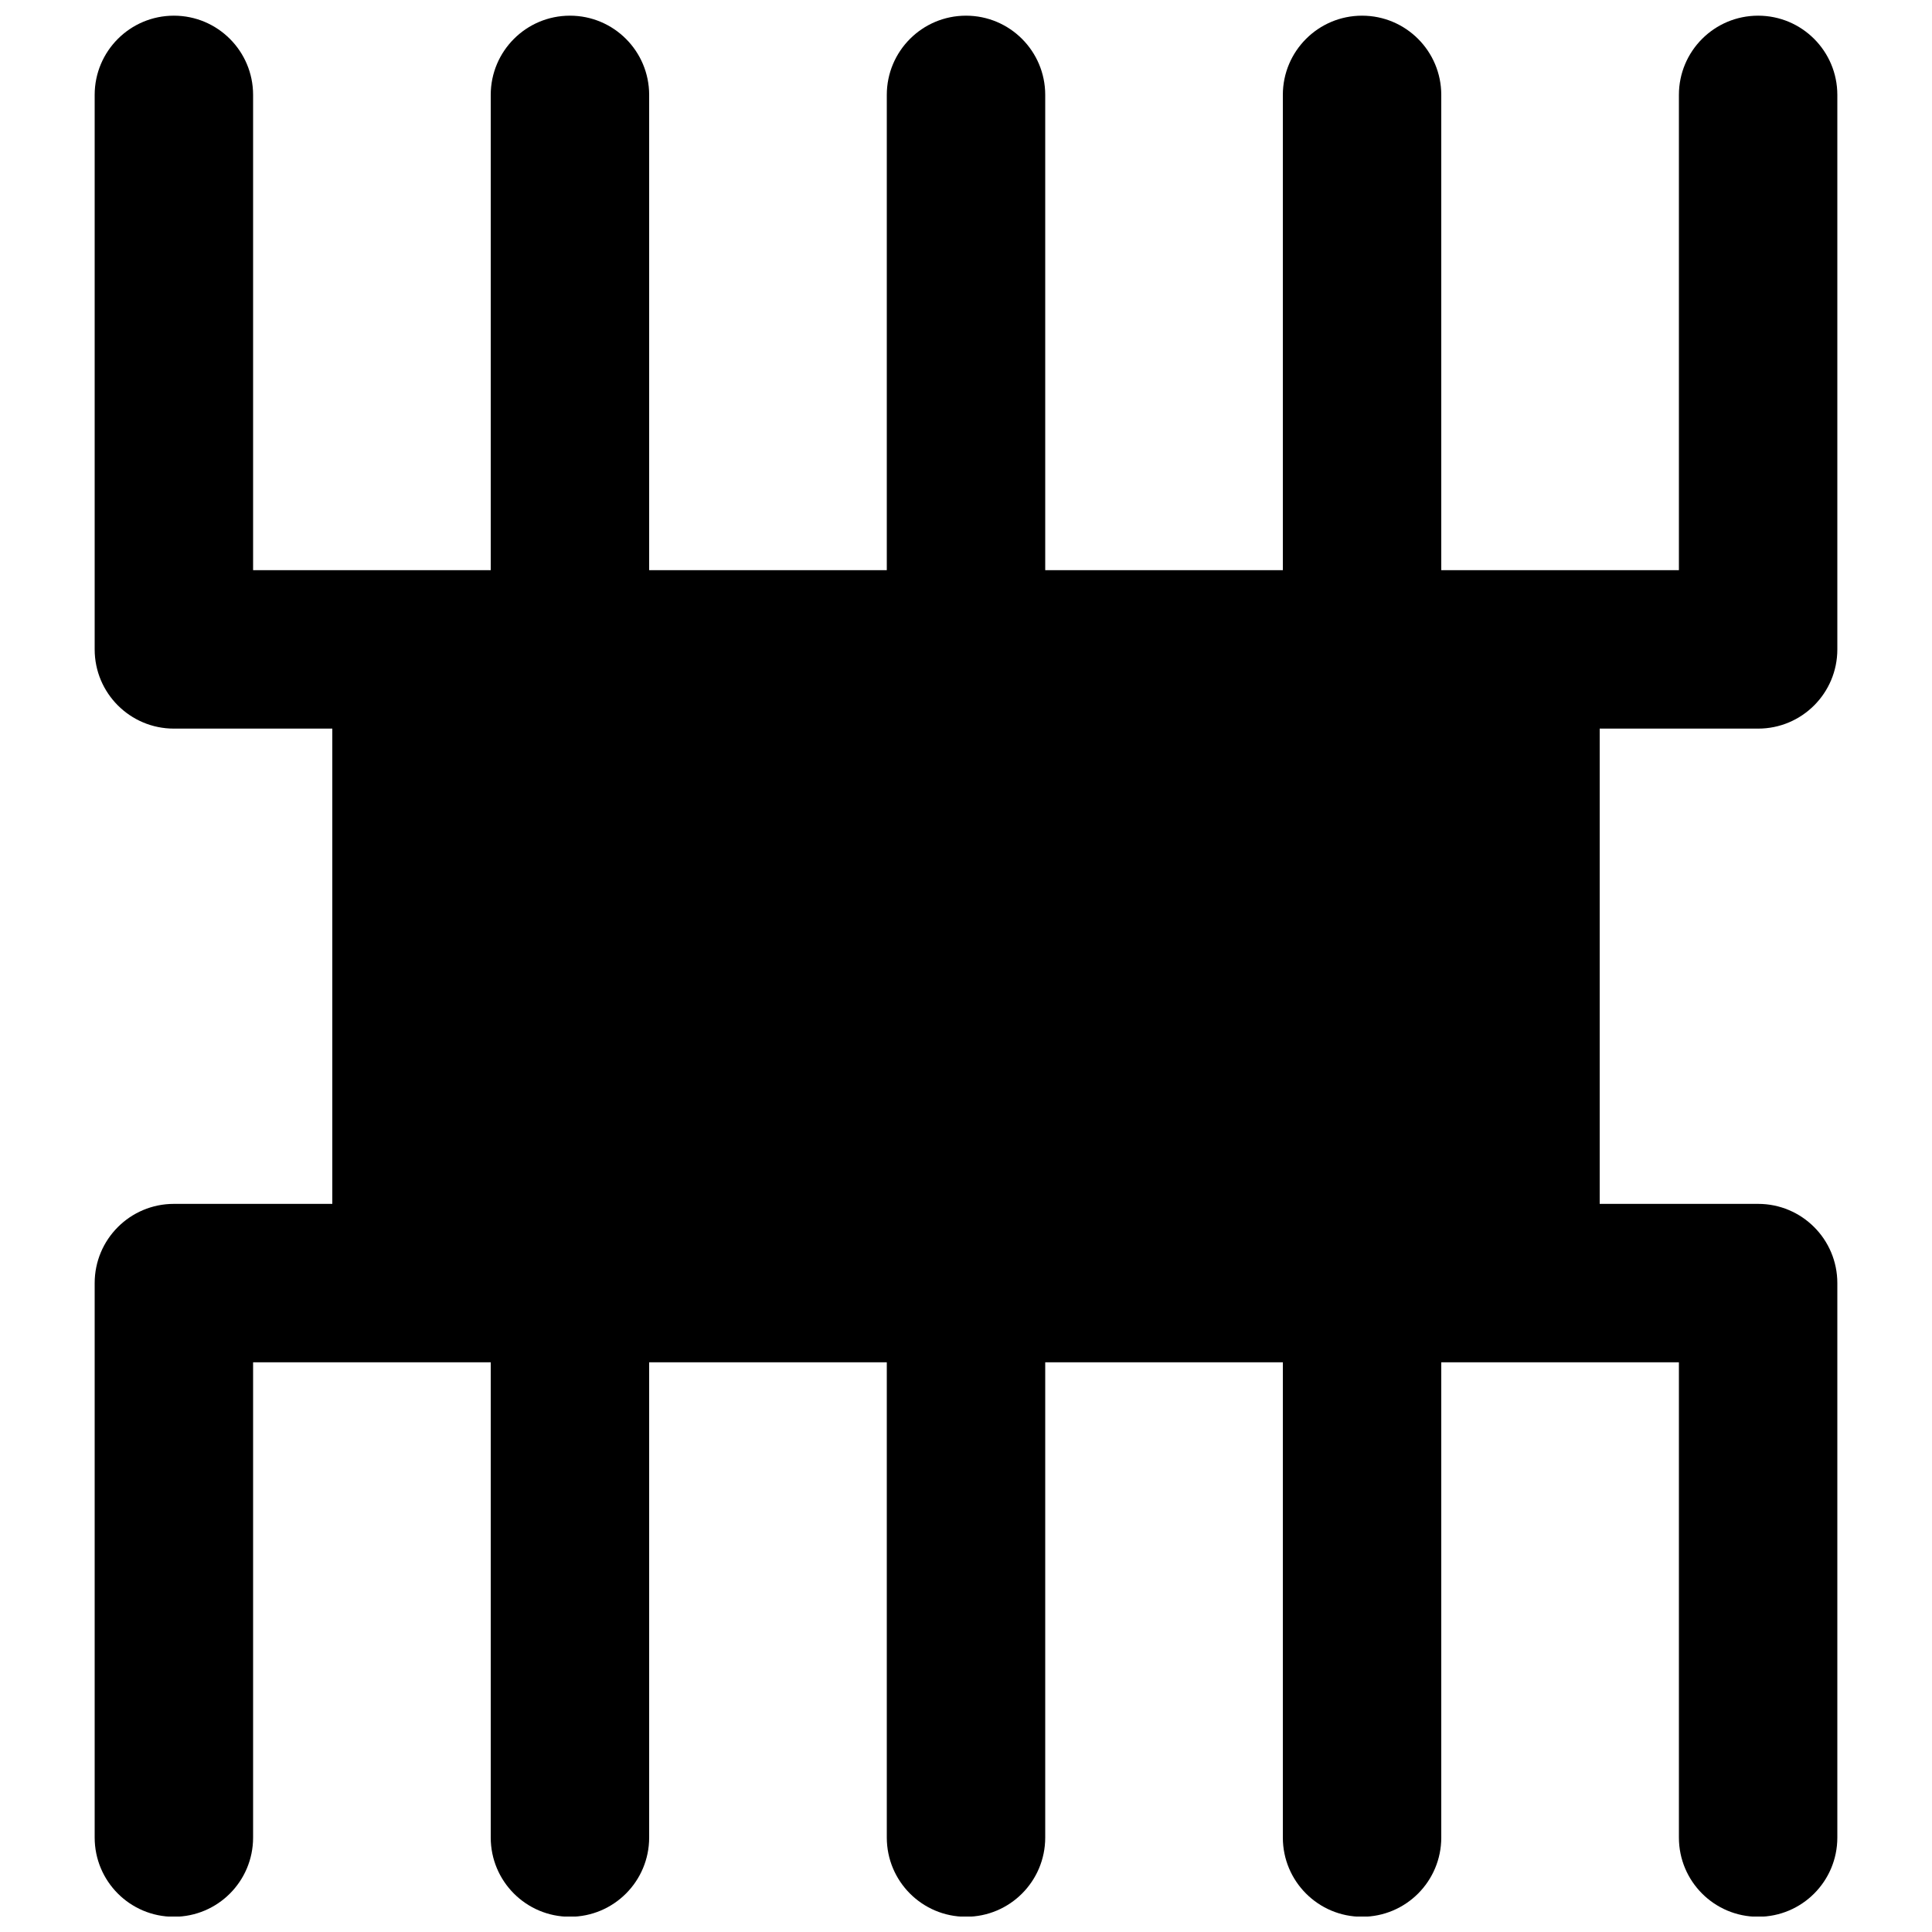 <?xml version="1.0" encoding="UTF-8"?>
<!-- Uploaded to: SVG Repo, www.svgrepo.com, Generator: SVG Repo Mixer Tools -->
<svg width="800px" height="800px" version="1.1" viewBox="144 144 512 512" xmlns="http://www.w3.org/2000/svg">
 <defs>
  <clipPath id="a">
   <path d="m169 148.09h462v503.81h-462z"/>
  </clipPath>
 </defs>
 <g clip-path="url(#a)">
  <path d="m609.92 337.09c11.609 0 20.992-9.406 20.992-20.992v-146.95c0-11.586-9.383-20.992-20.992-20.992s-20.992 9.406-20.992 20.992v125.95h-62.977v-125.95c0-11.586-9.383-20.992-20.992-20.992-11.605 0-20.992 9.406-20.992 20.992v125.95h-62.973v-125.95c0-11.586-9.387-20.992-20.992-20.992-11.609 0-20.992 9.406-20.992 20.992v125.95h-62.977v-125.95c0-11.586-9.383-20.992-20.992-20.992-11.609 0-20.992 9.406-20.992 20.992v125.95h-62.977v-125.95c0-11.586-9.383-20.992-20.992-20.992s-20.992 9.406-20.992 20.992v146.95c0 11.586 9.383 20.992 20.992 20.992h41.984v125.95h-41.984c-11.609 0-20.992 9.402-20.992 20.992v146.94c0 11.59 9.383 20.992 20.992 20.992s20.992-9.402 20.992-20.992v-125.95h62.977v125.95c0 11.59 9.383 20.992 20.992 20.992 11.609 0 20.992-9.402 20.992-20.992v-125.95h62.977v125.95c0 11.59 9.383 20.992 20.992 20.992 11.605 0 20.992-9.402 20.992-20.992v-125.95h62.973v125.95c0 11.59 9.387 20.992 20.992 20.992 11.609 0 20.992-9.402 20.992-20.992v-125.95h62.977v125.95c0 11.59 9.383 20.992 20.992 20.992s20.992-9.402 20.992-20.992v-146.94c0-11.59-9.383-20.992-20.992-20.992h-41.984v-125.95z" fill-rule="evenodd"/>
 </g>
</svg>
